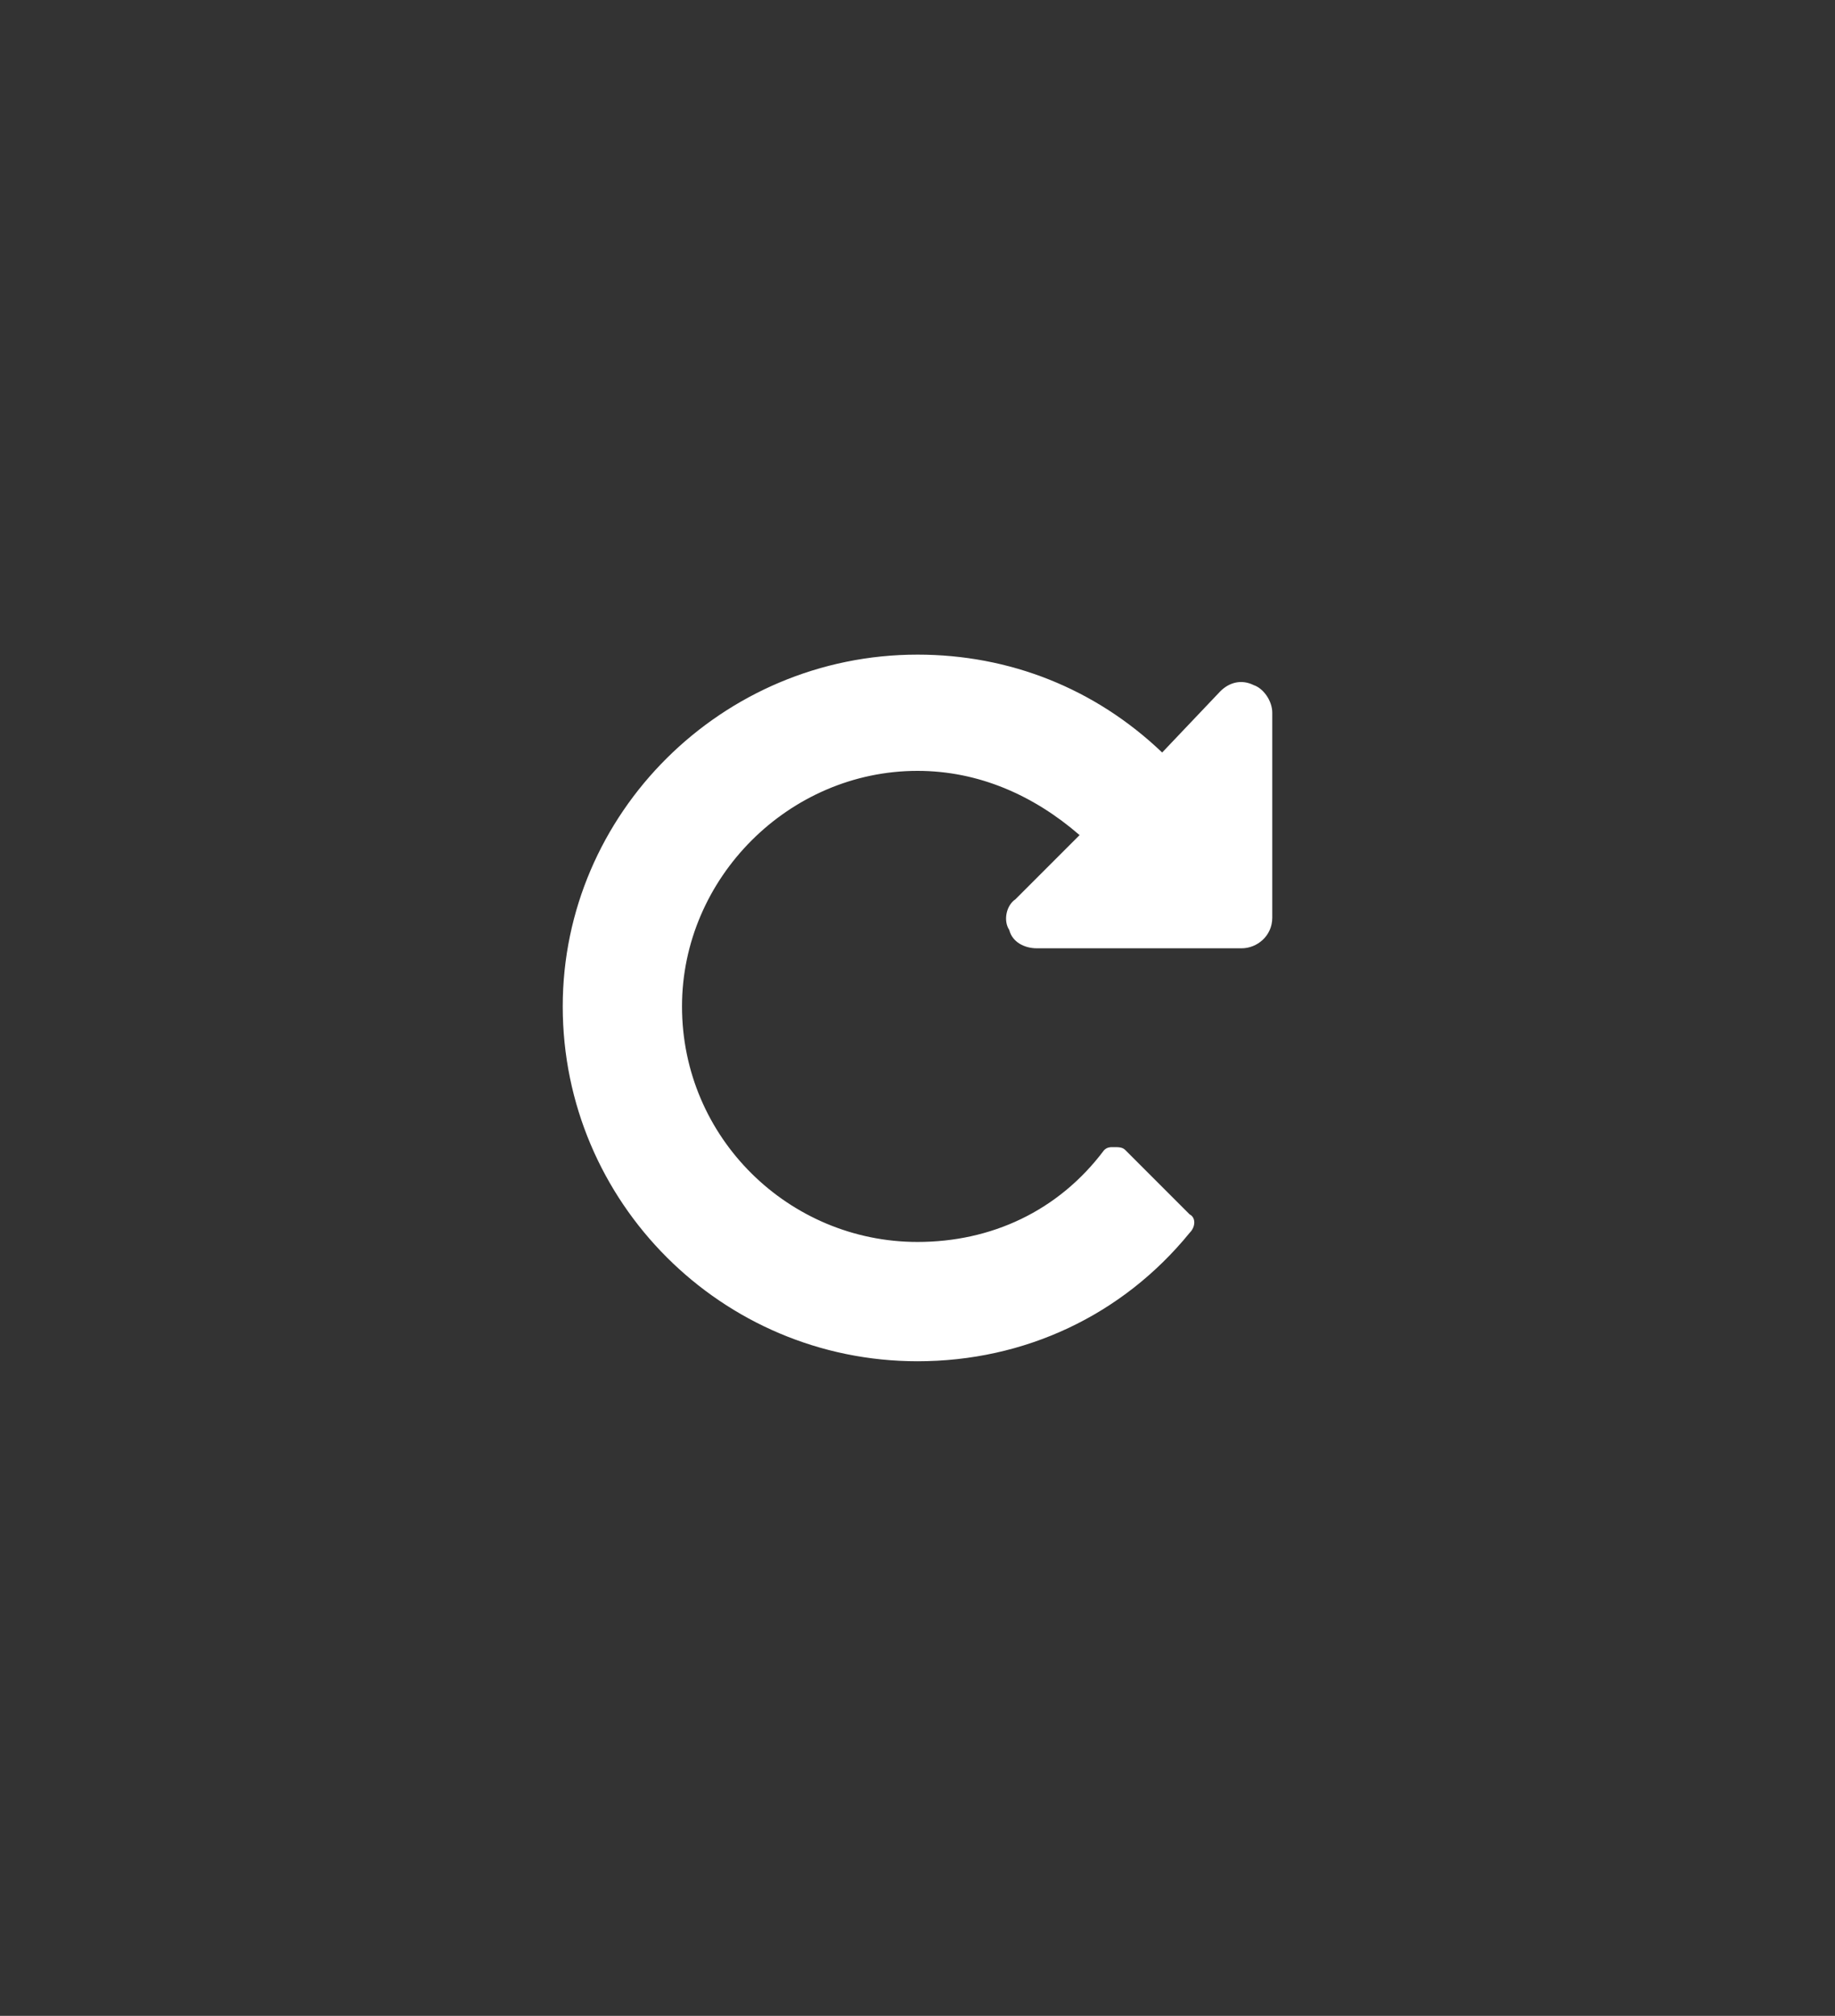<?xml version="1.0" standalone="no"?><!DOCTYPE svg PUBLIC "-//W3C//DTD SVG 1.1//EN" "http://www.w3.org/Graphics/SVG/1.1/DTD/svg11.dtd"><svg xmlns="http://www.w3.org/2000/svg" version="1.1" width="60px" height="65.9px" viewBox="0 -1 60 65.9" style="top:-1px"><rect x="0" y="-1" width="60" height="65.9" fill="#333333" stroke="none"/>  <desc></desc>  <defs/>  <g id="Polygon62135">    <path d="M 41.6 29 C 41.6 29.6 41.1 30 40.6 30 C 40.6 30 33.9 30 33.9 30 C 33.5 30 33.1 29.8 33 29.4 C 32.8 29.1 32.9 28.6 33.2 28.4 C 33.2 28.4 35.3 26.3 35.3 26.3 C 33.8 25 32 24.2 30 24.2 C 25.8 24.2 22.3 27.7 22.3 31.9 C 22.3 36.2 25.8 39.6 30 39.6 C 32.4 39.6 34.6 38.6 36.1 36.6 C 36.2 36.5 36.3 36.5 36.4 36.5 C 36.6 36.5 36.7 36.5 36.8 36.6 C 36.8 36.6 38.9 38.7 38.9 38.7 C 39.1 38.8 39.1 39.1 38.9 39.3 C 36.7 42 33.5 43.5 30 43.5 C 23.6 43.5 18.4 38.3 18.4 31.9 C 18.4 25.6 23.6 20.4 30 20.4 C 33 20.4 35.8 21.5 38 23.6 C 38 23.6 39.9 21.6 39.9 21.6 C 40.2 21.3 40.6 21.2 41 21.4 C 41.3 21.5 41.6 21.9 41.6 22.3 C 41.6 22.3 41.6 29 41.6 29 Z " stroke="none" fill="#fff"/>  </g></svg>